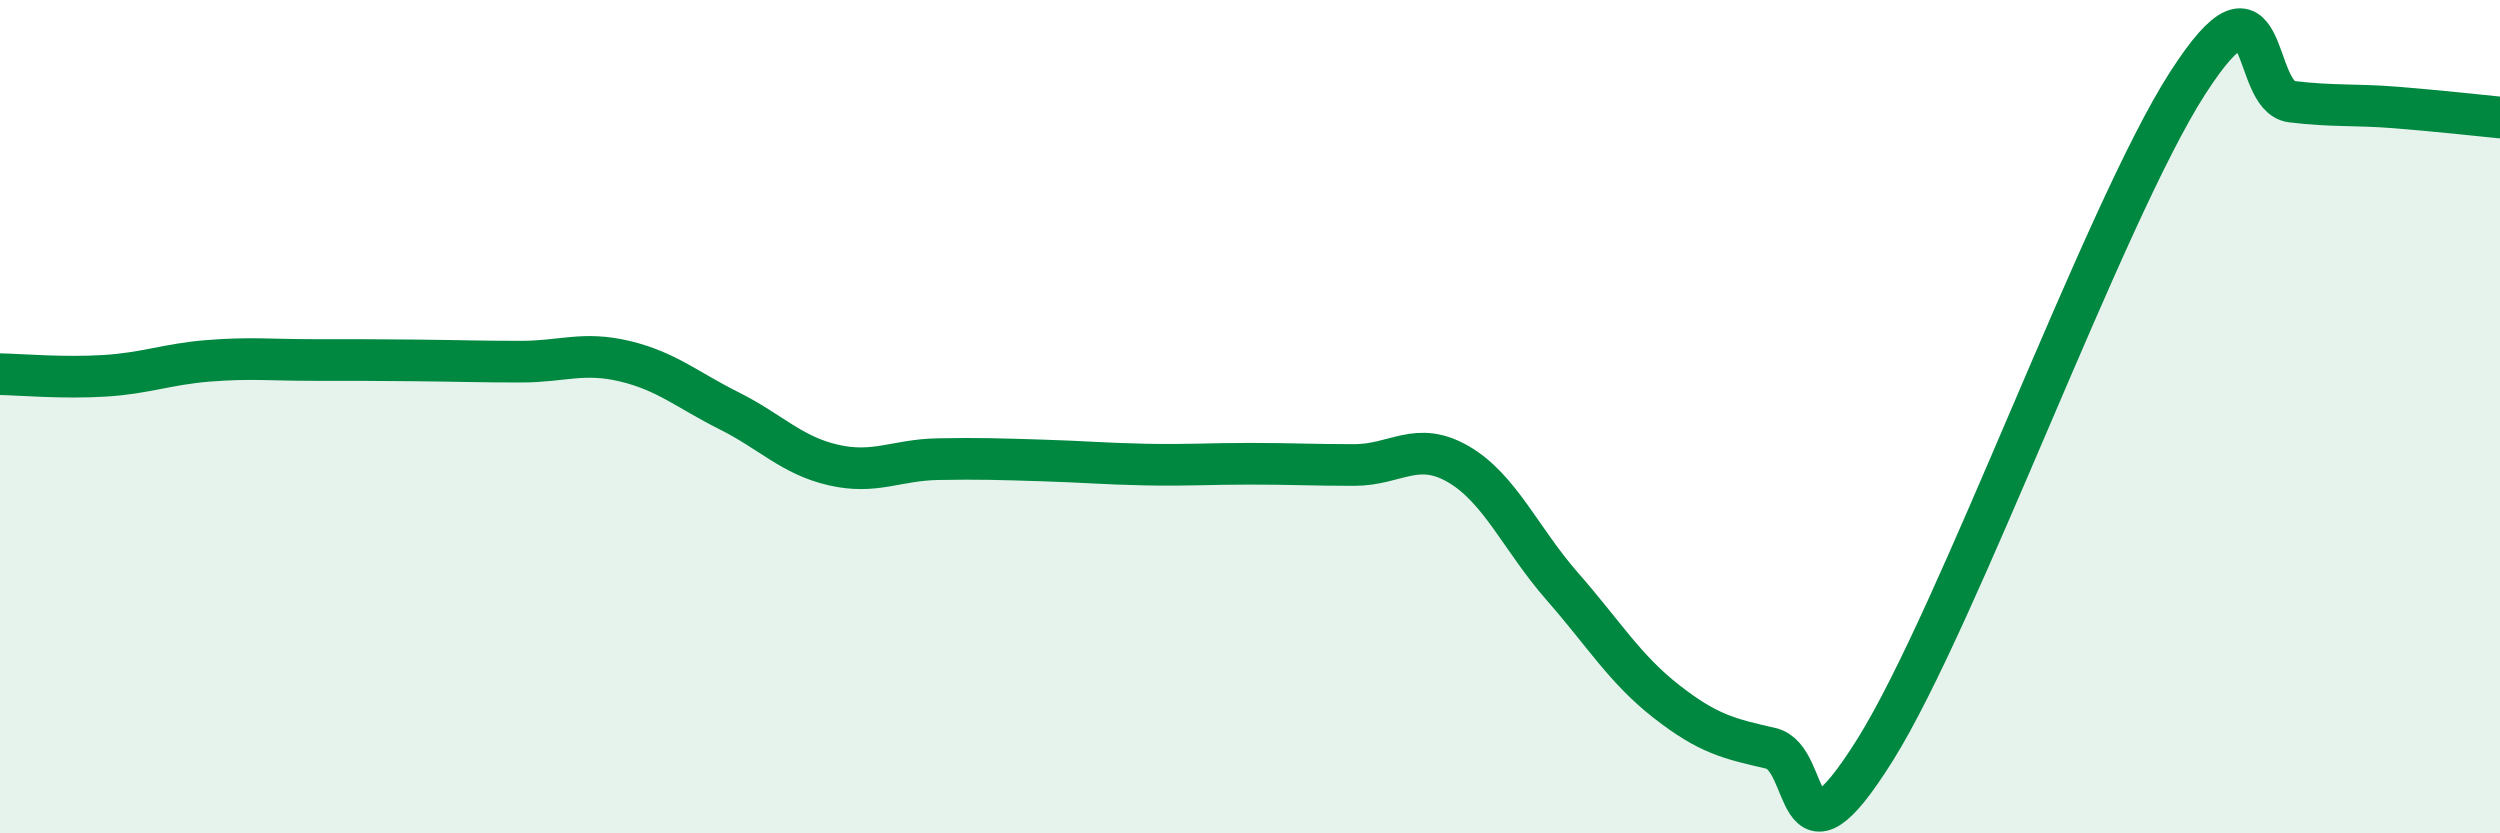 
    <svg width="60" height="20" viewBox="0 0 60 20" xmlns="http://www.w3.org/2000/svg">
      <path
        d="M 0,8.98 C 0.5,8.99 1.5,9.08 2.5,9.02 C 3.5,8.96 4,8.74 5,8.66 C 6,8.58 6.5,8.64 7.5,8.64 C 8.5,8.64 9,8.64 10,8.65 C 11,8.66 11.5,8.68 12.5,8.68 C 13.5,8.68 14,8.43 15,8.67 C 16,8.91 16.5,9.36 17.5,9.86 C 18.5,10.36 19,10.93 20,11.16 C 21,11.39 21.5,11.04 22.5,11.02 C 23.5,11 24,11.02 25,11.05 C 26,11.08 26.5,11.13 27.5,11.15 C 28.5,11.17 29,11.13 30,11.13 C 31,11.13 31.5,11.16 32.5,11.16 C 33.5,11.16 34,10.56 35,11.14 C 36,11.72 36.5,12.94 37.5,14.08 C 38.5,15.22 39,16.06 40,16.84 C 41,17.62 41.5,17.73 42.5,17.96 C 43.5,18.19 43,21.19 45,18 C 47,14.81 50.5,5.11 52.5,2 C 54.5,-1.11 54,2.32 55,2.44 C 56,2.56 56.5,2.5 57.5,2.58 C 58.5,2.66 59.5,2.77 60,2.82L60 20L0 20Z"
        fill="#008740"
        opacity="0.1"
        stroke-linecap="round"
        stroke-linejoin="round"
      />
      <path
        d="M 0,8.98 C 0.5,8.99 1.5,9.08 2.5,9.02 C 3.5,8.96 4,8.74 5,8.66 C 6,8.58 6.5,8.64 7.5,8.64 C 8.5,8.64 9,8.64 10,8.65 C 11,8.66 11.5,8.68 12.5,8.68 C 13.5,8.68 14,8.43 15,8.67 C 16,8.91 16.5,9.36 17.5,9.86 C 18.5,10.36 19,10.93 20,11.16 C 21,11.39 21.5,11.04 22.5,11.02 C 23.5,11 24,11.02 25,11.05 C 26,11.08 26.5,11.13 27.5,11.15 C 28.5,11.17 29,11.13 30,11.13 C 31,11.13 31.5,11.16 32.5,11.16 C 33.5,11.16 34,10.56 35,11.14 C 36,11.72 36.5,12.94 37.5,14.08 C 38.5,15.22 39,16.06 40,16.84 C 41,17.62 41.5,17.73 42.5,17.96 C 43.5,18.19 43,21.19 45,18 C 47,14.81 50.5,5.11 52.5,2 C 54.5,-1.11 54,2.32 55,2.44 C 56,2.56 56.5,2.5 57.5,2.58 C 58.5,2.66 59.5,2.77 60,2.82"
        stroke="#008740"
        stroke-width="1"
        fill="none"
        stroke-linecap="round"
        stroke-linejoin="round"
      />
    </svg>
  